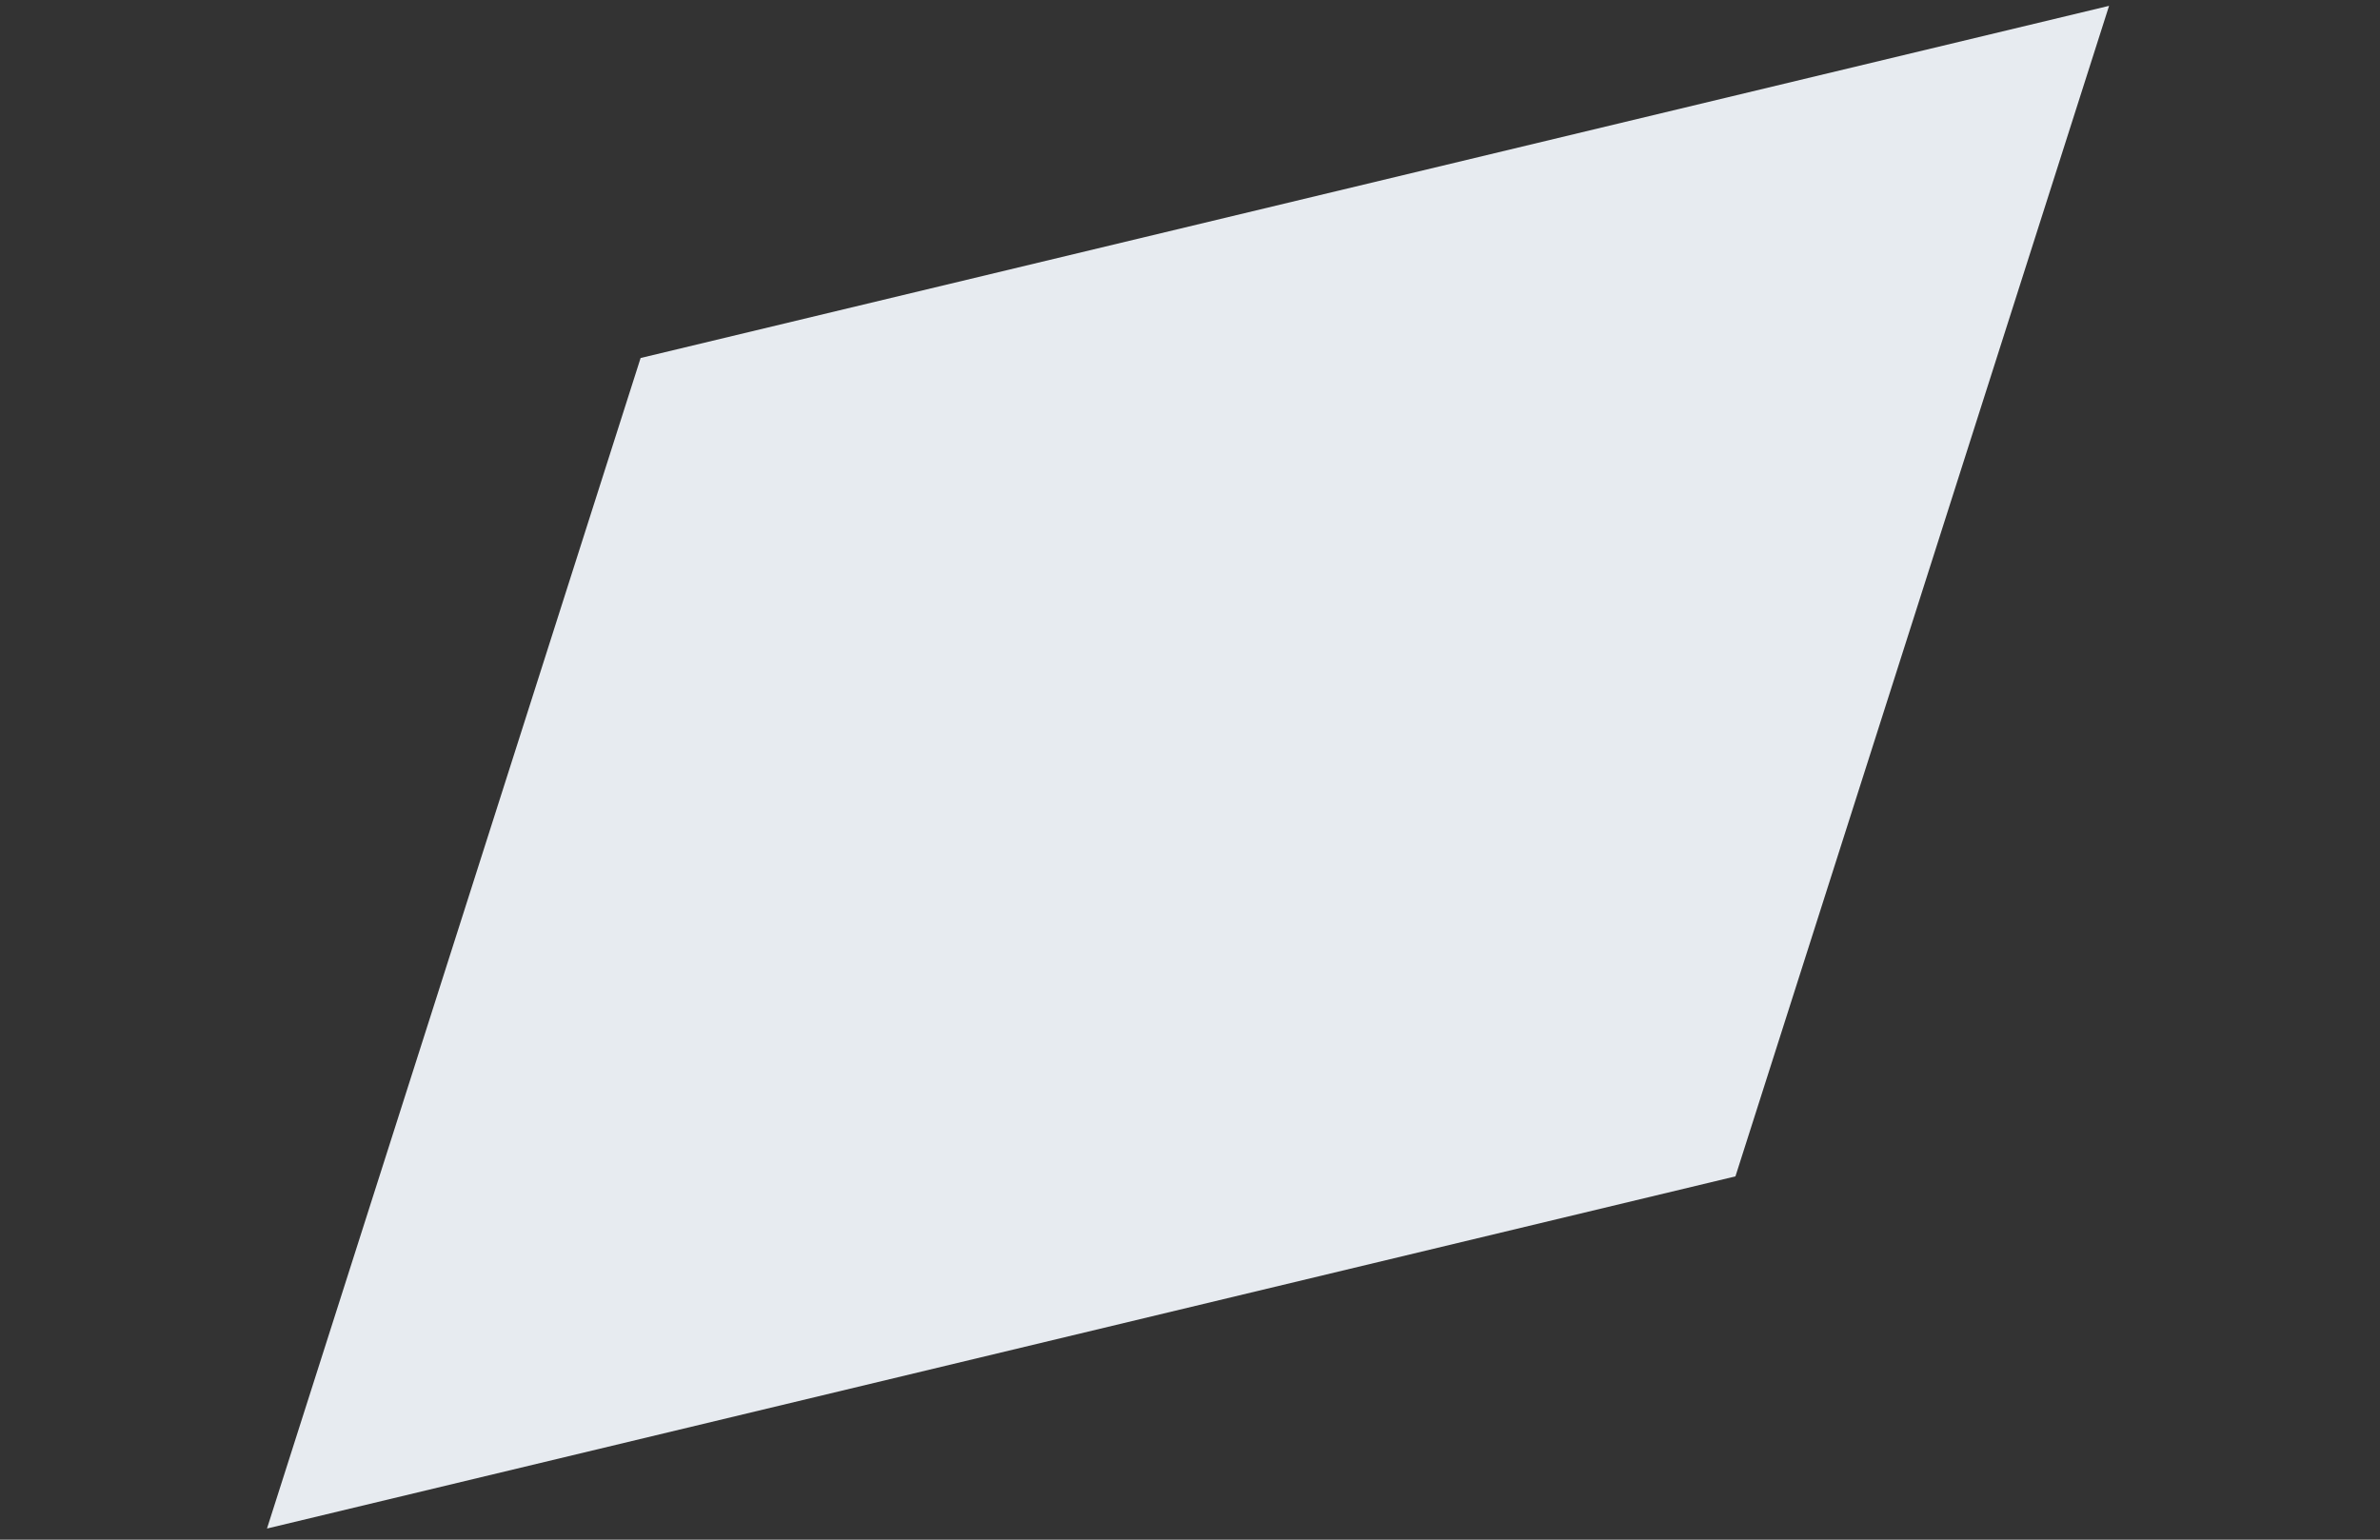 <?xml version="1.0" encoding="UTF-8"?> <svg xmlns="http://www.w3.org/2000/svg" width="68" height="44" viewBox="0 0 68 44" fill="none"><rect x="0" y="0" width="68" height="44" fill="#333333" stroke="none"/> <path d="M18.303 10.231L60.259 0.167L49.584 33.618L7.628 43.682L18.303 10.231Z" fill="#E7EBF0"></path> </svg> 